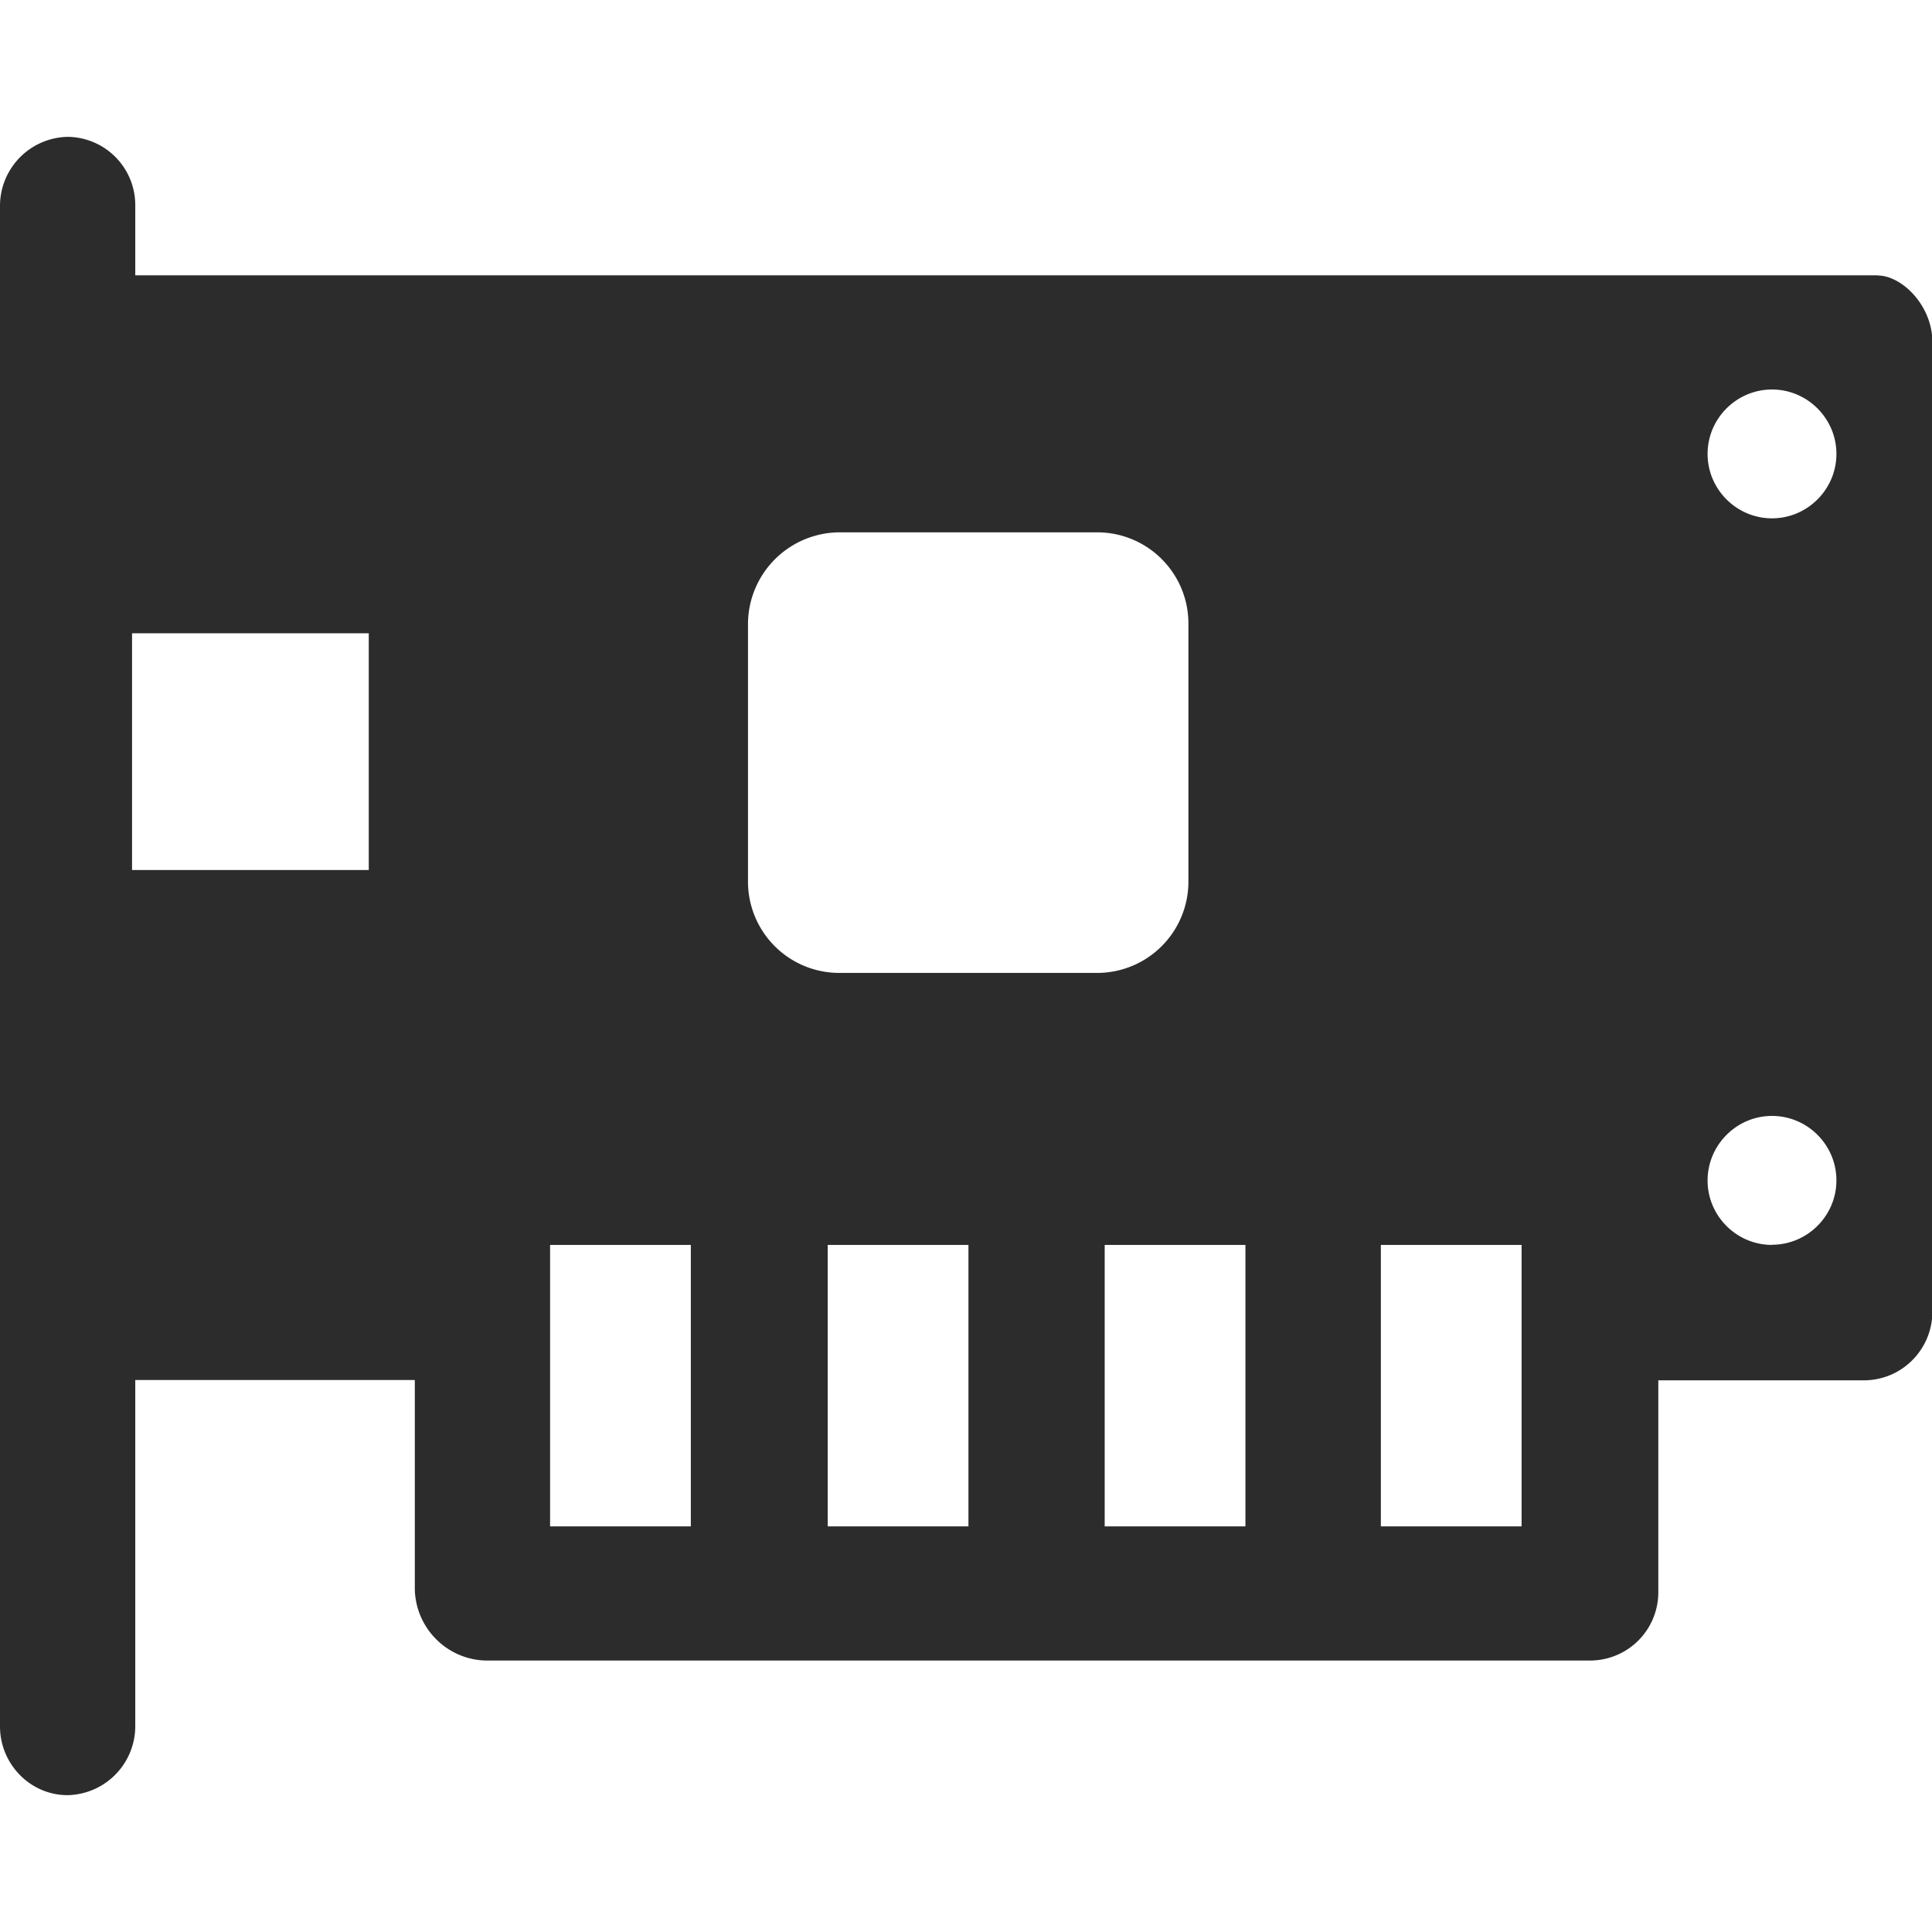 <?xml version="1.0" encoding="UTF-8"?>
<svg class="icon" viewBox="0 0 1193 1024" version="1.1" xmlns="http://www.w3.org/2000/svg" width="200" height="200"><path d="M1159.433 85.516H83.527V42.559A42.161 42.161 0 0 0 41.763 0 42.658 42.658 0 0 0 0 42.46v939.081c0 23.169 18.595 42.46 41.763 42.46a42.658 42.658 0 0 0 41.763-42.46V767.652h172.622v129.467c0.696 23.865 19.887 43.156 43.752 43.752h681.639a42.161 42.161 0 0 0 42.46-41.763V767.851h126.782c23.865 0 42.46-19.291 42.46-42.46V128.075c0.696-23.268-18.595-42.46-33.809-42.46zM227.71 452.736H81.538V306.564h146.172v146.073zM426.584 858.04h-86.908V684.225h86.908v173.815z m91.581-613.823h159.298c31.223 0 56.381 25.257 56.381 56.381v159.298a56.381 56.381 0 0 1-56.381 56.381H518.265a56.381 56.381 0 0 1-56.381-56.381V300.597a56.778 56.778 0 0 1 56.381-56.381z m79.649 613.823H511.105V684.225h86.908v173.815z m171.23 0h-86.908V684.225h86.908v173.815z m170.534 0h-86.908V684.225h86.908v173.815z m154.624-173.815c-21.876 0-39.775-17.899-39.775-39.775 0-21.876 17.899-39.874 39.775-39.874 21.876 0 39.775 17.899 39.775 39.775 0 21.876-17.899 39.775-39.775 39.775z m0-448.659c-21.876 0-39.775-17.899-39.775-39.775 0-21.876 17.899-39.775 39.775-39.775 21.876 0 39.775 17.899 39.775 39.775 0 21.876-17.899 39.775-39.775 39.775z" fill="#2c2c2c" ></path></svg>